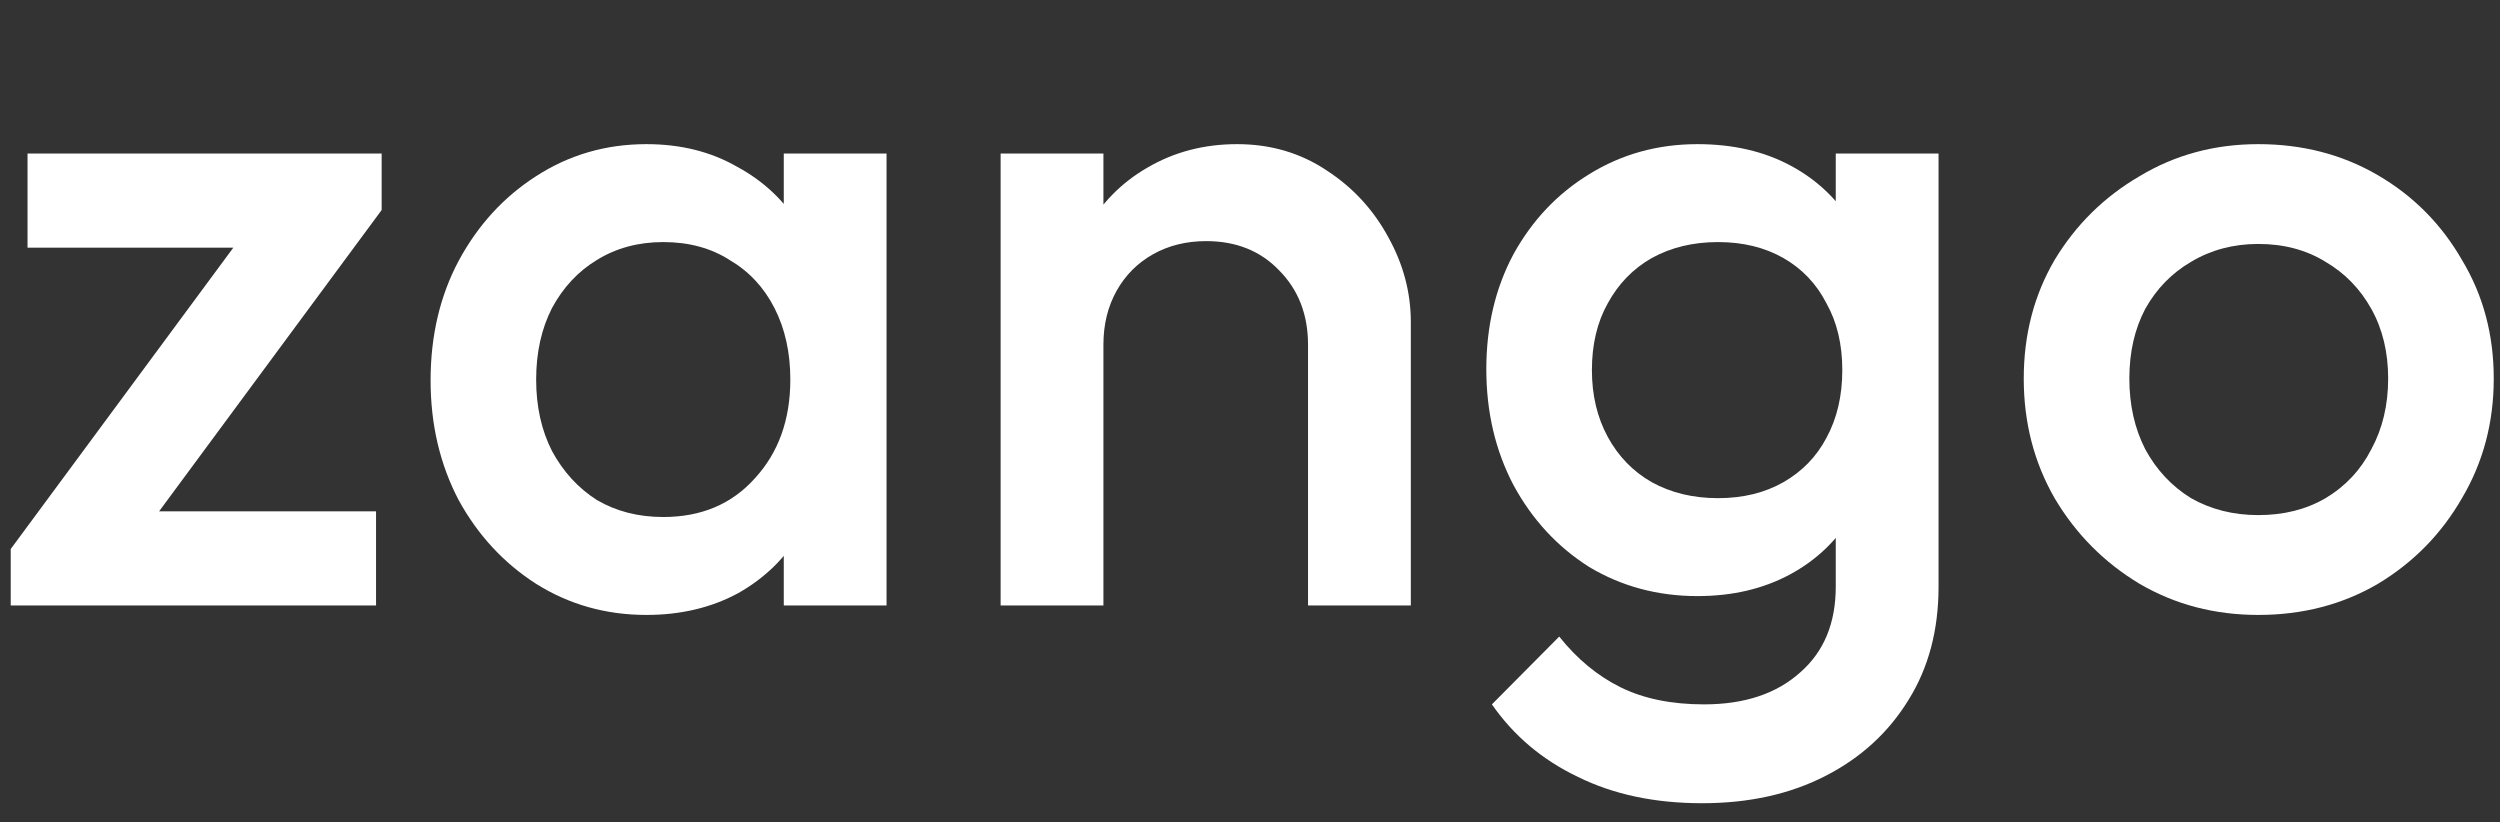 <svg width="76" height="25" viewBox="0 0 76 25" fill="none" xmlns="http://www.w3.org/2000/svg">
<rect x="0" y="0" width="76" height="25" fill="#333333" stroke="none"/>
<g clip-path="url(#clip0_541_744)">
<path d="M68.652 18.694C67.326 18.694 66.124 18.379 65.045 17.749C63.965 17.1 63.104 16.232 62.46 15.144C61.835 14.056 61.522 12.845 61.522 11.509C61.522 10.173 61.835 8.971 62.46 7.903C63.104 6.834 63.965 5.985 65.045 5.355C66.124 4.706 67.326 4.382 68.652 4.382C69.997 4.382 71.209 4.697 72.288 5.326C73.367 5.956 74.219 6.815 74.844 7.903C75.488 8.971 75.81 10.173 75.81 11.509C75.81 12.845 75.488 14.056 74.844 15.144C74.219 16.232 73.367 17.1 72.288 17.749C71.209 18.379 69.997 18.694 68.652 18.694ZM68.652 15.659C69.428 15.659 70.11 15.488 70.697 15.144C71.303 14.782 71.767 14.286 72.089 13.656C72.43 13.026 72.6 12.31 72.6 11.509C72.6 10.708 72.43 10.002 72.089 9.391C71.748 8.78 71.284 8.303 70.697 7.96C70.11 7.597 69.428 7.416 68.652 7.416C67.895 7.416 67.213 7.597 66.607 7.96C66.02 8.303 65.556 8.78 65.215 9.391C64.893 10.002 64.732 10.708 64.732 11.509C64.732 12.31 64.893 13.026 65.215 13.656C65.556 14.286 66.02 14.782 66.607 15.144C67.213 15.488 67.895 15.659 68.652 15.659Z" fill="white"/>
<path d="M51.745 24.418C50.306 24.418 49.047 24.151 47.968 23.617C46.888 23.102 46.017 22.367 45.354 21.413L47.4 19.352C47.949 20.039 48.574 20.554 49.274 20.898C49.975 21.241 50.818 21.413 51.802 21.413C53.033 21.413 54.008 21.088 54.728 20.44C55.448 19.81 55.807 18.942 55.807 17.835V14.457L56.347 11.423L55.807 8.36V4.668H58.932V17.835C58.932 19.151 58.629 20.296 58.023 21.27C57.417 22.262 56.574 23.035 55.495 23.588C54.416 24.142 53.166 24.418 51.745 24.418ZM51.603 18.121C50.392 18.121 49.293 17.825 48.308 17.234C47.343 16.623 46.576 15.793 46.008 14.743C45.458 13.694 45.184 12.52 45.184 11.223C45.184 9.925 45.458 8.761 46.008 7.731C46.576 6.7 47.343 5.889 48.308 5.298C49.293 4.687 50.392 4.382 51.603 4.382C52.683 4.382 53.63 4.601 54.444 5.04C55.258 5.479 55.893 6.09 56.347 6.872C56.802 7.635 57.029 8.532 57.029 9.563V12.94C57.029 13.952 56.792 14.848 56.319 15.631C55.864 16.413 55.23 17.024 54.416 17.463C53.601 17.902 52.664 18.121 51.603 18.121ZM52.228 15.144C52.986 15.144 53.649 14.982 54.217 14.658C54.785 14.333 55.22 13.885 55.523 13.312C55.845 12.721 56.006 12.034 56.006 11.251C56.006 10.469 55.845 9.792 55.523 9.219C55.22 8.628 54.785 8.17 54.217 7.845C53.649 7.521 52.986 7.359 52.228 7.359C51.471 7.359 50.799 7.521 50.212 7.845C49.644 8.17 49.199 8.628 48.877 9.219C48.555 9.792 48.394 10.469 48.394 11.251C48.394 12.015 48.555 12.692 48.877 13.284C49.199 13.875 49.644 14.333 50.212 14.658C50.799 14.982 51.471 15.144 52.228 15.144Z" fill="white"/>
<path d="M39.764 18.407V10.479C39.764 9.563 39.471 8.809 38.884 8.217C38.316 7.626 37.577 7.33 36.668 7.33C36.062 7.33 35.523 7.464 35.049 7.731C34.576 7.998 34.207 8.37 33.941 8.847C33.676 9.324 33.544 9.868 33.544 10.479L32.322 9.792C32.322 8.742 32.55 7.817 33.004 7.015C33.459 6.195 34.084 5.555 34.879 5.097C35.693 4.62 36.602 4.382 37.606 4.382C38.628 4.382 39.537 4.649 40.333 5.183C41.128 5.699 41.753 6.376 42.207 7.216C42.662 8.036 42.889 8.895 42.889 9.792V18.407H39.764ZM30.419 18.407V4.668H33.544V18.407H30.419Z" fill="white"/>
<path d="M19.651 18.694C18.421 18.694 17.303 18.379 16.299 17.749C15.315 17.119 14.529 16.27 13.942 15.201C13.374 14.114 13.09 12.902 13.09 11.566C13.09 10.211 13.374 9 13.942 7.931C14.529 6.843 15.315 5.985 16.299 5.355C17.303 4.706 18.421 4.382 19.651 4.382C20.693 4.382 21.611 4.611 22.407 5.069C23.221 5.508 23.865 6.118 24.338 6.901C24.812 7.683 25.048 8.57 25.048 9.563V13.513C25.048 14.505 24.812 15.392 24.338 16.175C23.884 16.957 23.249 17.577 22.435 18.035C21.621 18.474 20.693 18.694 19.651 18.694ZM20.163 15.717C21.318 15.717 22.246 15.325 22.946 14.543C23.666 13.761 24.026 12.759 24.026 11.538C24.026 10.717 23.865 9.992 23.543 9.362C23.221 8.733 22.767 8.246 22.179 7.903C21.611 7.54 20.939 7.359 20.163 7.359C19.405 7.359 18.733 7.54 18.146 7.903C17.578 8.246 17.123 8.733 16.782 9.362C16.46 9.992 16.299 10.717 16.299 11.538C16.299 12.358 16.46 13.083 16.782 13.713C17.123 14.343 17.578 14.839 18.146 15.201C18.733 15.545 19.405 15.717 20.163 15.717ZM23.827 18.407V14.715L24.367 11.366L23.827 8.046V4.668H26.951V18.407H23.827Z" fill="white"/>
<path d="M0.326 16.69L7.938 6.385H11.602L3.99 16.69H0.326ZM0.326 18.407V16.69L3.166 15.545H11.432V18.407H0.326ZM0.837 7.53V4.668H11.602V6.385L8.762 7.53H0.837Z" fill="white"/>
</g>
<defs>
<clipPath id="clip0_541_744">
<rect width="76" height="25" fill="white"/>
</clipPath>
</defs>
</svg>

